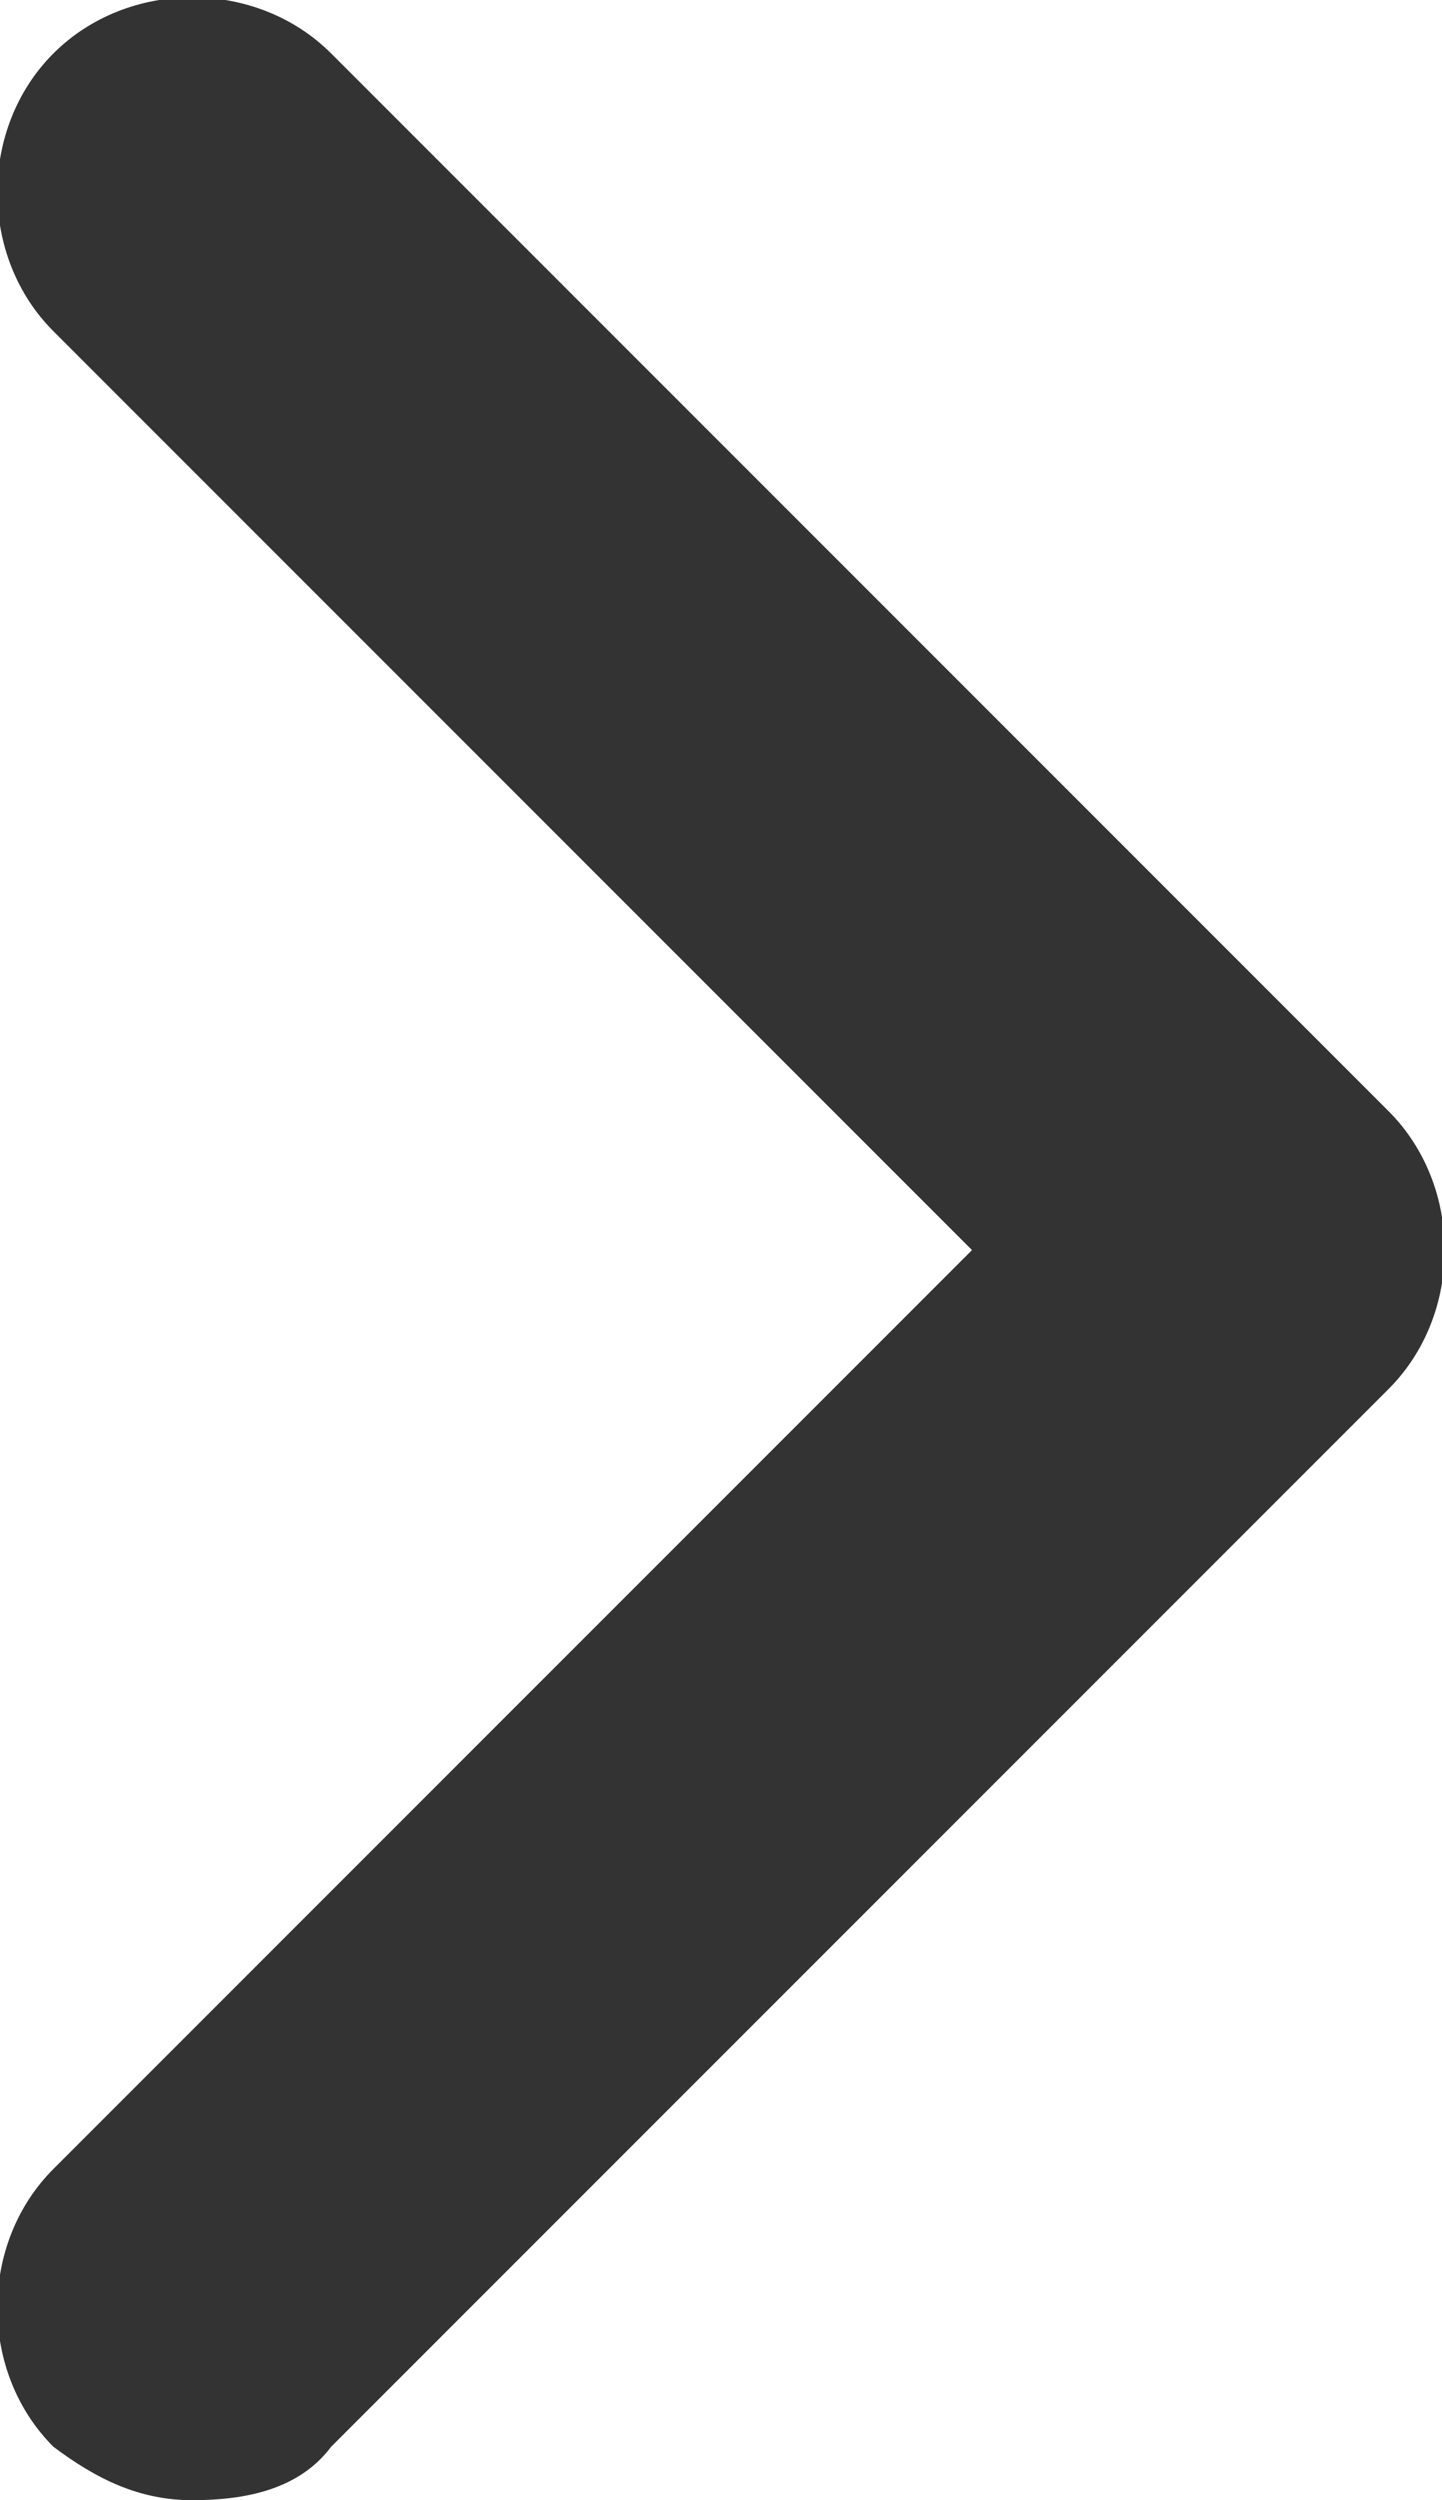 <?xml version="1.0" encoding="utf-8"?>
<!-- Generator: Adobe Illustrator 26.2.1, SVG Export Plug-In . SVG Version: 6.00 Build 0)  -->
<svg version="1.1" id="Capa_1" xmlns="http://www.w3.org/2000/svg" xmlns:xlink="http://www.w3.org/1999/xlink" x="0px" y="0px"
	 viewBox="0 0 13.5 23.4" style="enable-background:new 0 0 13.5 23.4;" xml:space="preserve">
<style type="text/css">
	.st0{fill:#333333;}
</style>
<g id="XMLID_134_">
	<path id="XMLID_135_" class="st0" d="M1.8,23.4c-0.5,0-0.9-0.2-1.3-0.5c-0.7-0.7-0.7-1.9,0-2.6l8.6-8.6L0.5,3.1
		c-0.7-0.7-0.7-1.9,0-2.6c0.7-0.7,1.9-0.7,2.6,0l9.9,9.9c0.7,0.7,0.7,1.9,0,2.6l-9.9,9.9C2.8,23.3,2.3,23.4,1.8,23.4z"/>
</g>
</svg>
